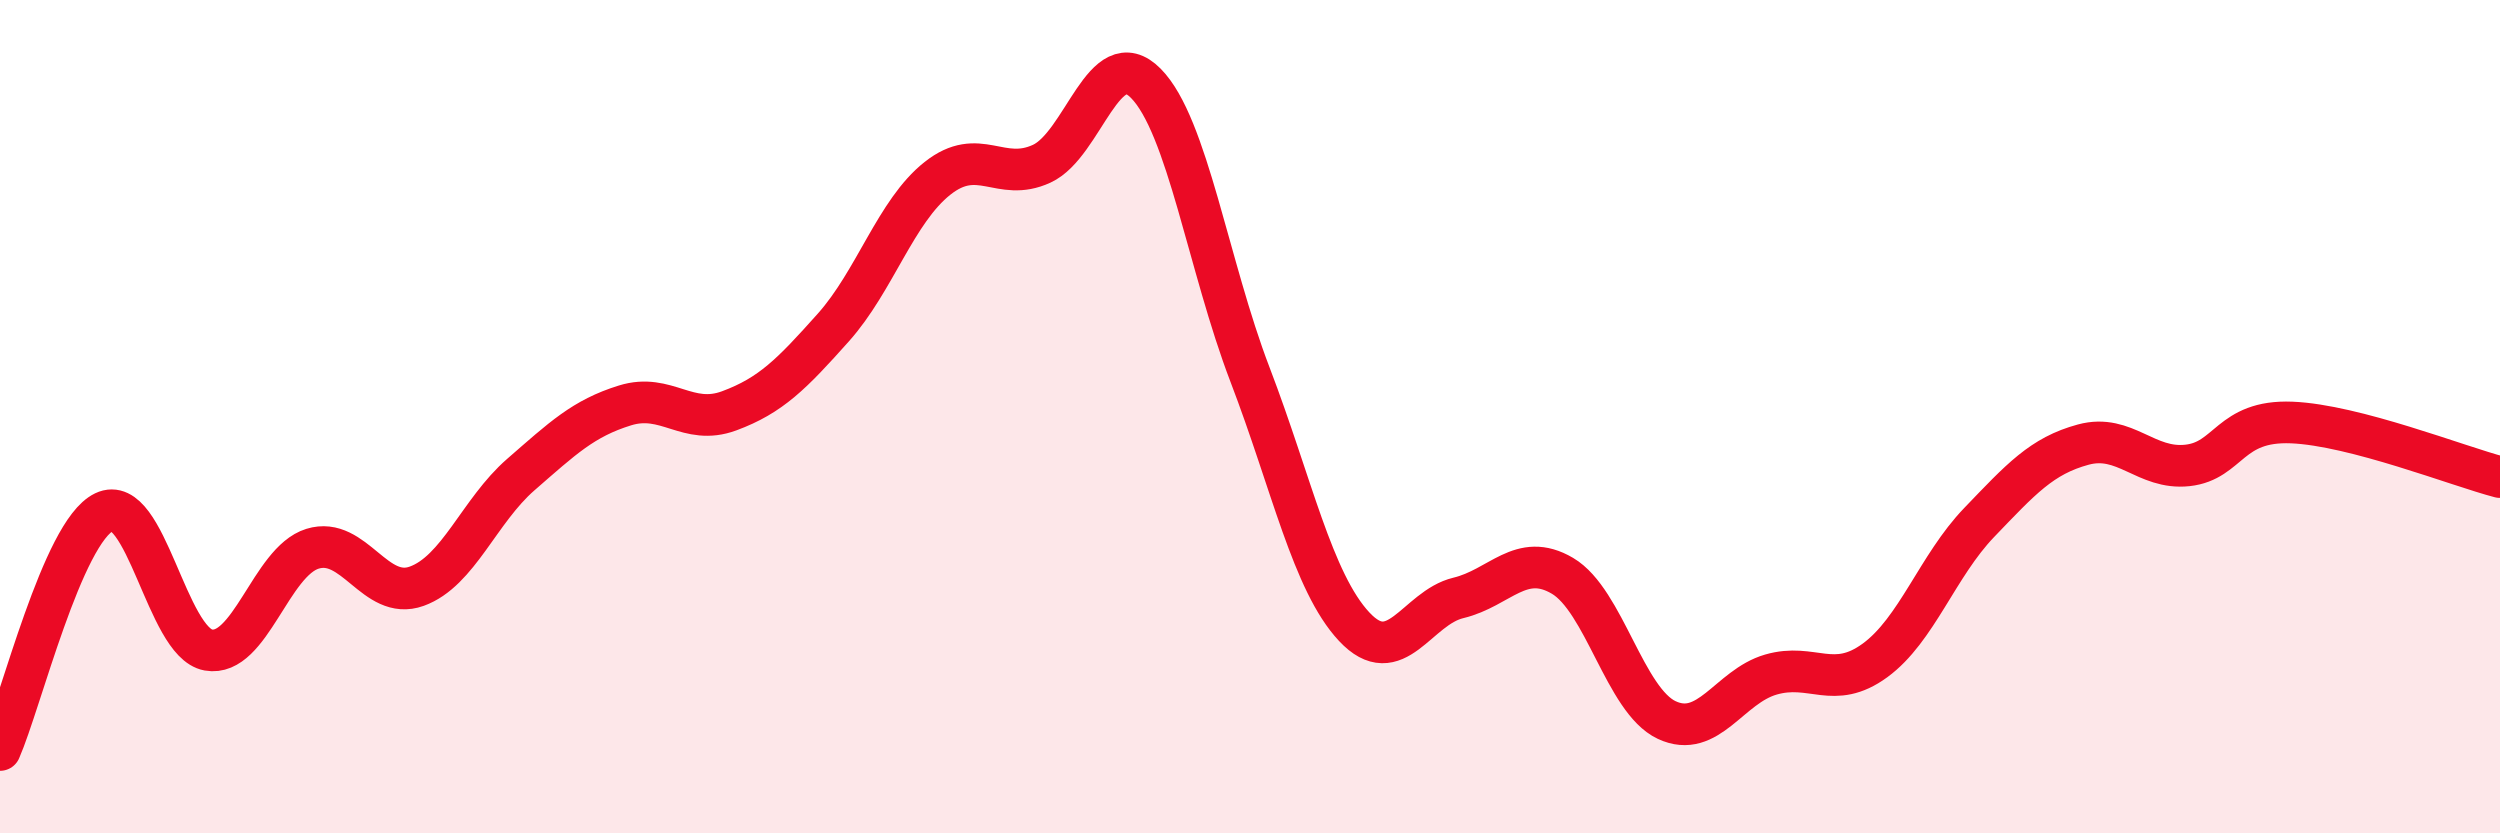 
    <svg width="60" height="20" viewBox="0 0 60 20" xmlns="http://www.w3.org/2000/svg">
      <path
        d="M 0,18 C 0.5,16.86 1.5,12.77 2.5,12.29 C 3.5,11.81 4,15.42 5,15.6 C 6,15.78 6.5,13.48 7.5,13.17 C 8.5,12.86 9,14.43 10,14.07 C 11,13.71 11.5,12.26 12.5,11.39 C 13.5,10.52 14,10.04 15,9.73 C 16,9.42 16.5,10.23 17.5,9.86 C 18.5,9.49 19,8.98 20,7.86 C 21,6.74 21.5,5.07 22.5,4.28 C 23.5,3.49 24,4.39 25,3.93 C 26,3.47 26.5,0.99 27.5,2 C 28.5,3.01 29,6.38 30,8.99 C 31,11.6 31.5,13.97 32.5,15.04 C 33.5,16.11 34,14.59 35,14.35 C 36,14.11 36.5,13.23 37.5,13.82 C 38.5,14.41 39,16.81 40,17.28 C 41,17.75 41.5,16.48 42.5,16.19 C 43.5,15.9 44,16.58 45,15.85 C 46,15.12 46.5,13.58 47.5,12.54 C 48.5,11.5 49,10.94 50,10.67 C 51,10.4 51.5,11.28 52.5,11.17 C 53.5,11.06 53.5,10.08 55,10.14 C 56.5,10.2 59,11.19 60,11.45L60 20L0 20Z"
        fill="#EB0A25"
        opacity="0.1"
        stroke-linecap="round"
        stroke-linejoin="round"
      />
      <path
        d="M 0,18 C 0.5,16.86 1.5,12.77 2.5,12.29 C 3.5,11.81 4,15.42 5,15.6 C 6,15.78 6.5,13.48 7.5,13.17 C 8.5,12.86 9,14.43 10,14.07 C 11,13.71 11.5,12.26 12.5,11.39 C 13.5,10.52 14,10.04 15,9.73 C 16,9.42 16.5,10.23 17.5,9.86 C 18.5,9.49 19,8.98 20,7.86 C 21,6.74 21.5,5.07 22.5,4.28 C 23.5,3.49 24,4.39 25,3.93 C 26,3.47 26.5,0.99 27.5,2 C 28.5,3.01 29,6.38 30,8.99 C 31,11.6 31.5,13.97 32.5,15.04 C 33.5,16.11 34,14.59 35,14.35 C 36,14.11 36.5,13.23 37.5,13.82 C 38.5,14.41 39,16.81 40,17.28 C 41,17.75 41.5,16.48 42.5,16.19 C 43.5,15.9 44,16.58 45,15.85 C 46,15.12 46.5,13.58 47.5,12.54 C 48.5,11.5 49,10.94 50,10.67 C 51,10.4 51.5,11.28 52.5,11.17 C 53.5,11.06 53.5,10.08 55,10.14 C 56.5,10.2 59,11.19 60,11.45"
        stroke="#EB0A25"
        stroke-width="1"
        fill="none"
        stroke-linecap="round"
        stroke-linejoin="round"
      />
    </svg>
  